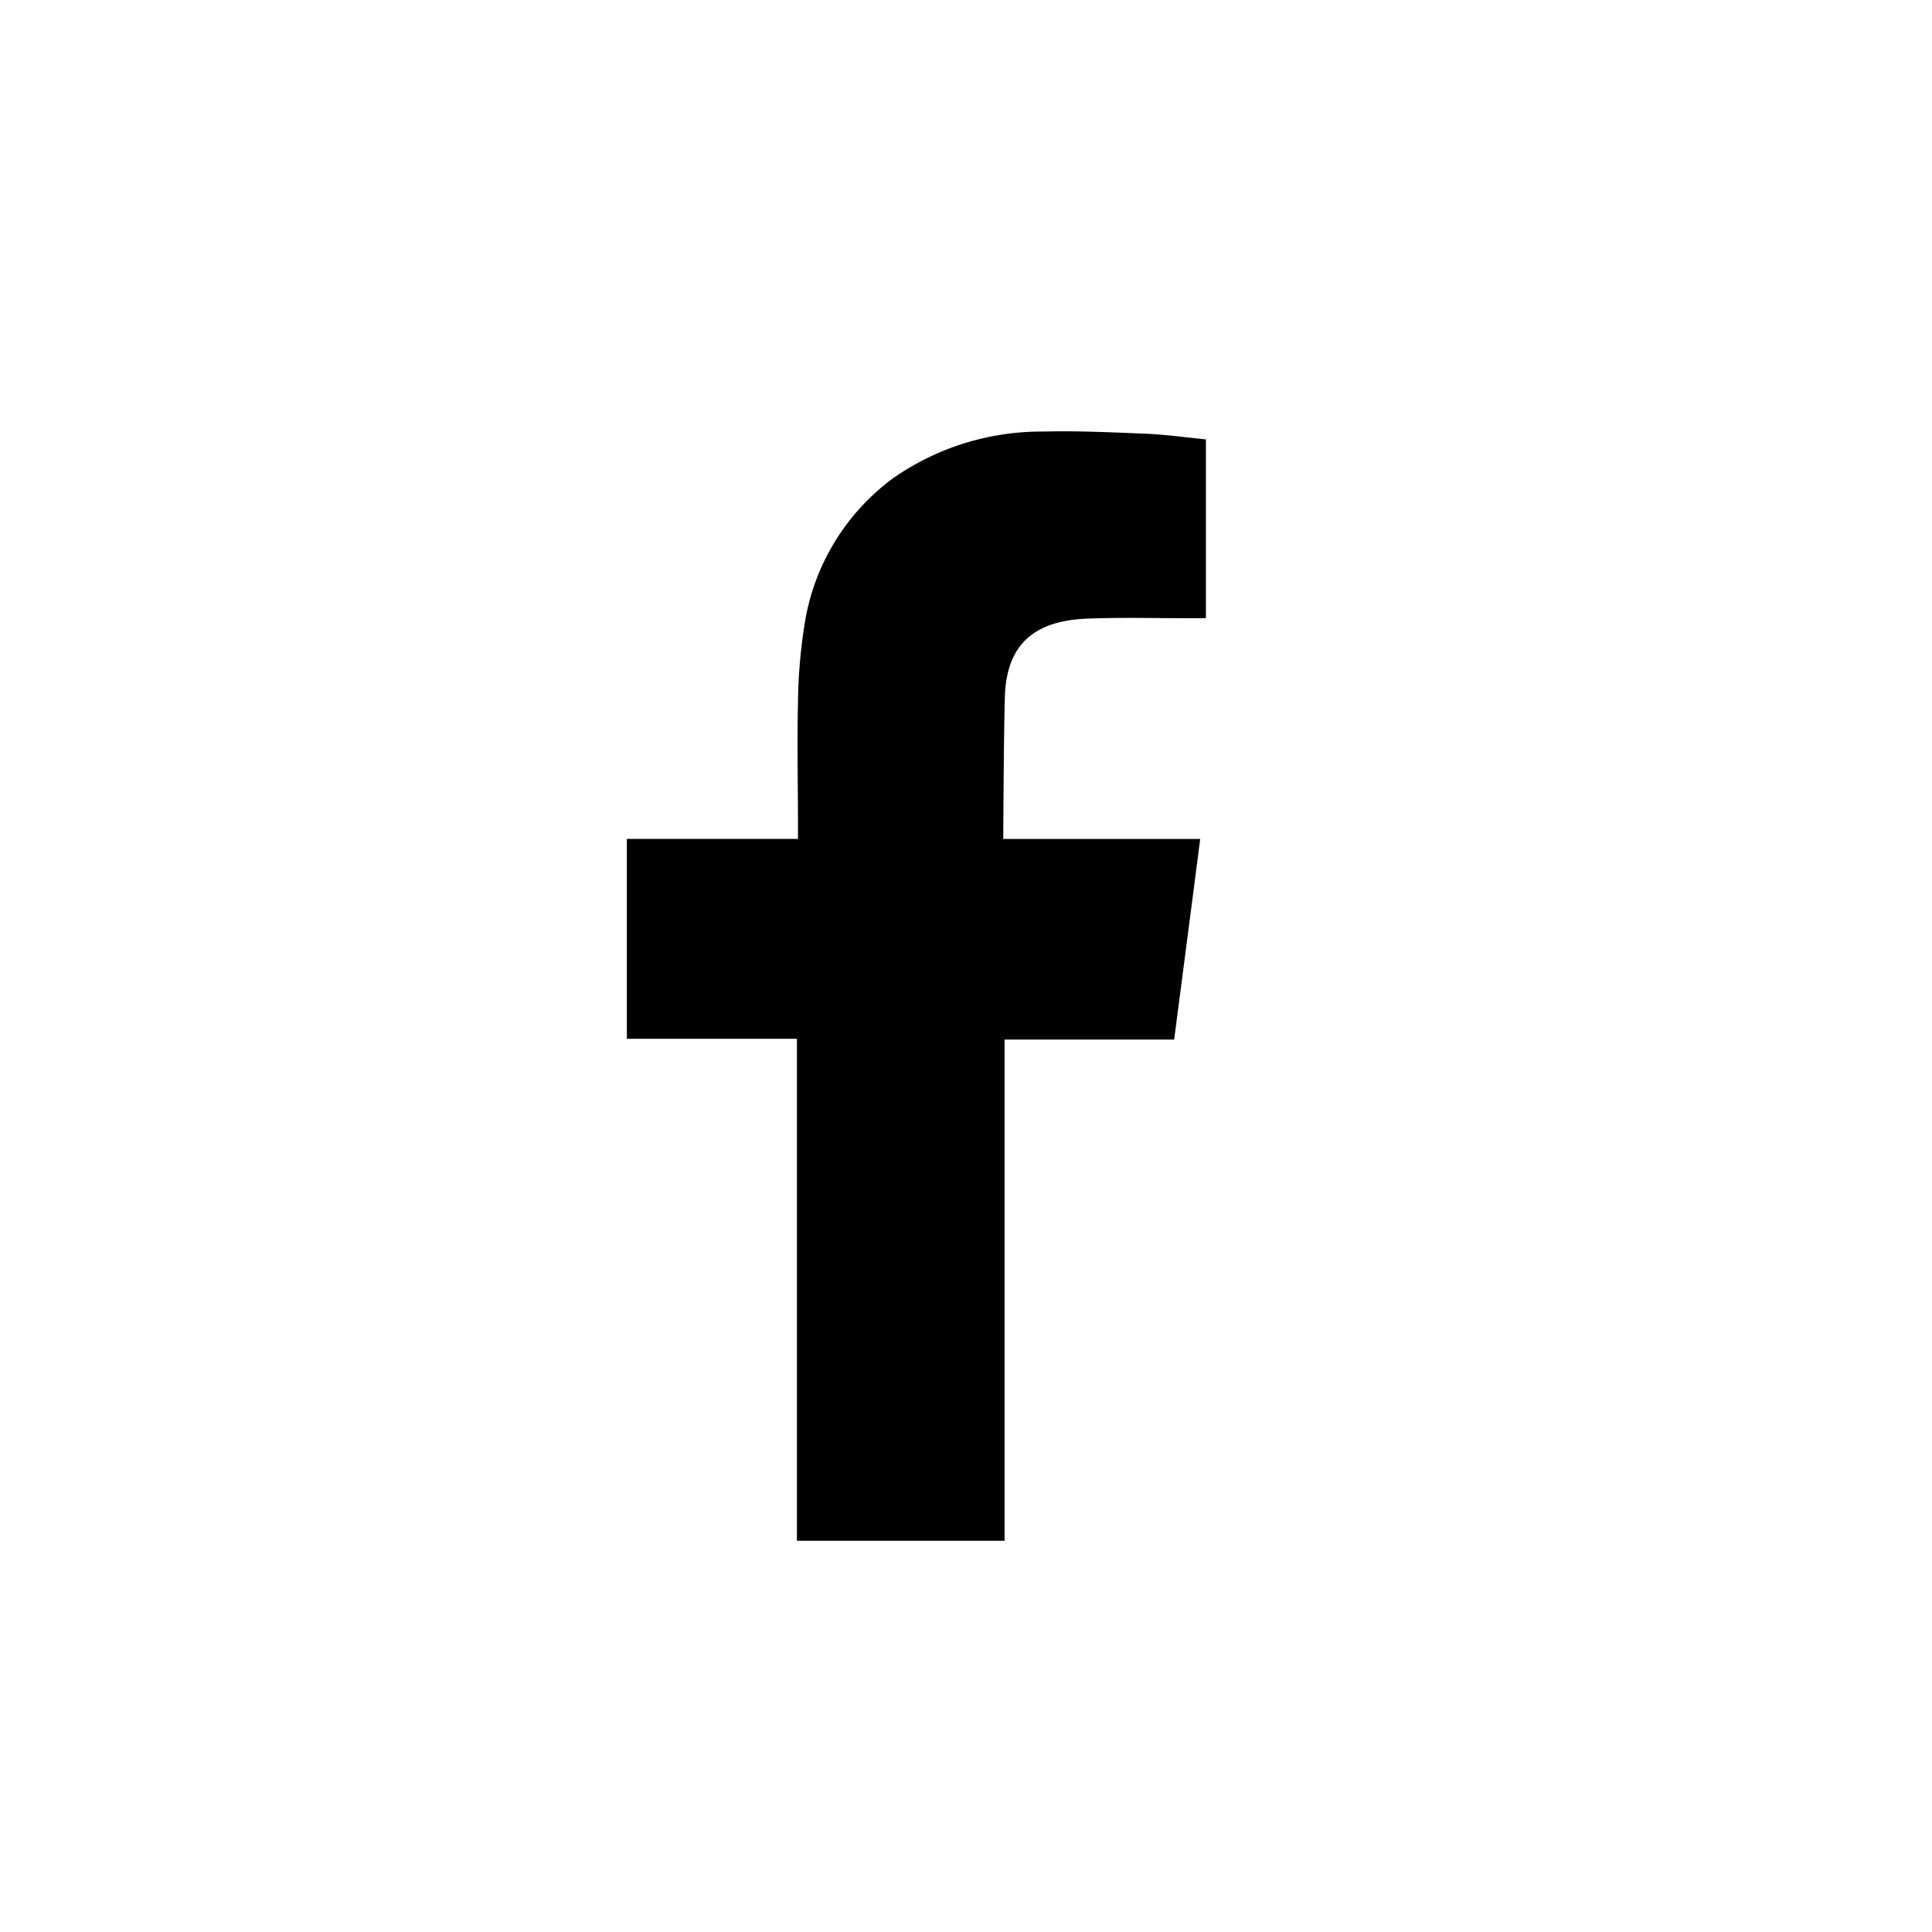 <svg xmlns="http://www.w3.org/2000/svg" xmlns:xlink="http://www.w3.org/1999/xlink" width="35" height="35" viewBox="0 0 35 35"><path d="M2.538,1.029c.623-.023,1.245-.006,1.869-.006h.257v-3.24c-.333-.033-.68-.08-1.028-.1C3-2.343,2.357-2.375,1.719-2.359a4.7,4.7,0,0,0-2.707.835,4.056,4.056,0,0,0-1.625,2.7,9.565,9.565,0,0,0-.113,1.39c-.017.728,0,1.453,0,2.181V5.02h-3.1V8.642h3.081v9.093H1.017V8.656H4.089c.156-1.2.312-2.394.472-3.635H.993S1,3.228,1.022,2.45c.03-1.067.662-1.391,1.516-1.421" transform="translate(17.182 10.177)"/></svg>

